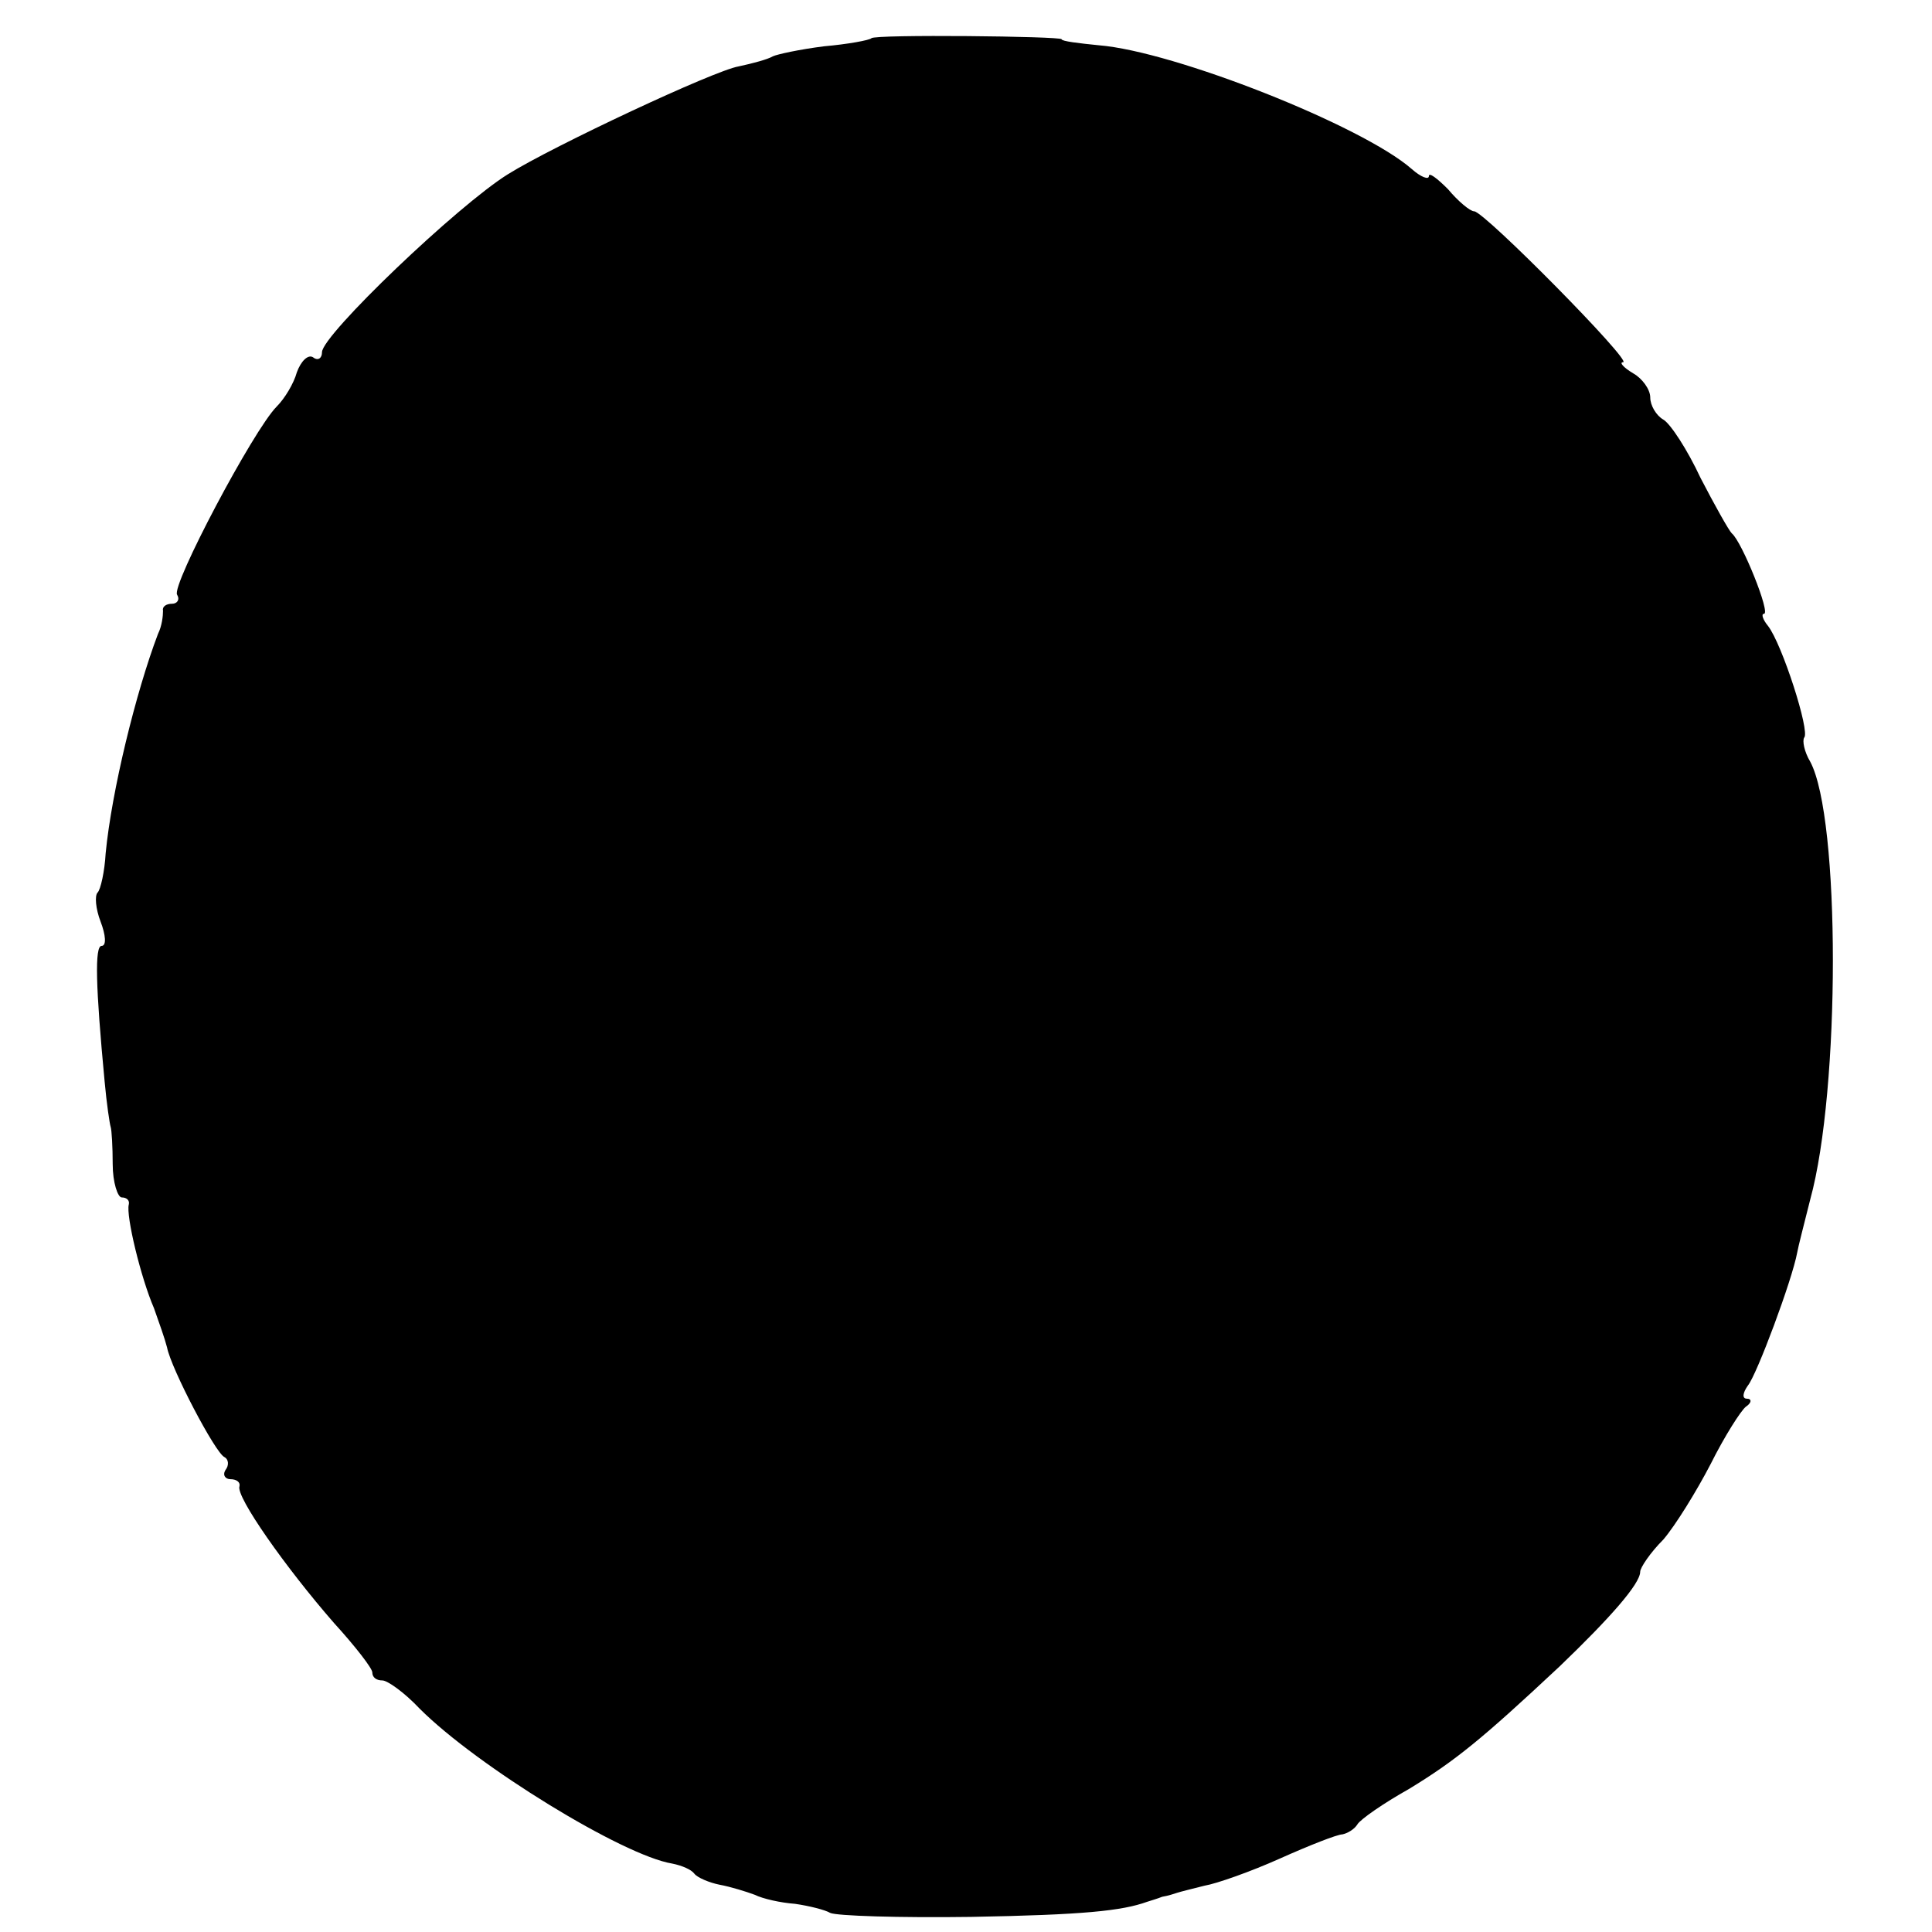 <?xml version="1.0" standalone="no"?>
<!DOCTYPE svg PUBLIC "-//W3C//DTD SVG 20010904//EN"
 "http://www.w3.org/TR/2001/REC-SVG-20010904/DTD/svg10.dtd">
<svg version="1.0" xmlns="http://www.w3.org/2000/svg"
 width="192pt" height="192pt" viewBox="0 0 192 192"
 preserveAspectRatio="xMidYMid meet">
<g transform="translate(0,192) scale(0.1,-0.1)"
fill="#000000" stroke="none">
<path d="M866 1882 c-2 -2 -24 -6 -47 -8 -24 -3 -47 -8 -51 -10 -5 -3 -20 -7
-34 -10 -24 -4 -184 -79 -229 -107 -50 -31 -185 -160 -185 -177 0 -6 -4 -9 -9
-5 -5 3 -12 -4 -16 -15 -3 -11 -12 -26 -20 -34 -23 -23 -105 -178 -99 -187 3
-5 0 -9 -5 -9 -6 0 -10 -3 -9 -7 0 -5 -1 -15 -5 -23 -22 -58 -46 -156 -52
-218 -1 -18 -5 -36 -8 -39 -3 -3 -2 -16 3 -29 5 -13 6 -24 1 -24 -7 0 -6 -40
3 -135 2 -22 5 -42 6 -45 1 -3 2 -20 2 -37 0 -18 5 -33 9 -33 5 0 8 -3 7 -7
-3 -11 12 -73 25 -103 5 -14 11 -31 13 -39 4 -21 48 -105 57 -109 4 -2 5 -8 1
-13 -3 -5 0 -9 5 -9 6 0 10 -3 9 -7 -4 -10 46 -81 94 -136 21 -23 38 -45 38
-49 0 -5 4 -8 10 -8 5 0 22 -12 37 -28 57 -57 202 -146 251 -154 10 -2 19 -6
22 -10 3 -4 15 -9 25 -11 11 -2 27 -7 35 -10 8 -4 26 -8 40 -9 14 -2 30 -6 35
-9 6 -3 69 -5 140 -4 112 2 150 6 175 15 3 1 10 3 15 5 6 1 12 3 15 4 3 1 15
4 27 7 12 2 46 14 75 27 29 13 57 24 62 24 5 1 12 5 15 10 3 5 26 21 51 35 46
28 72 49 150 122 50 48 80 82 80 94 0 4 10 19 23 32 12 14 33 48 47 75 14 28
30 53 35 57 6 4 6 8 1 8 -5 0 -4 6 1 13 9 11 44 105 49 132 1 6 7 29 13 53 30
109 30 379 0 435 -6 10 -8 21 -6 24 6 6 -22 93 -36 111 -5 6 -7 12 -4 12 7 0
-22 72 -32 80 -3 3 -17 28 -31 55 -13 28 -30 54 -37 58 -7 4 -13 14 -13 22 0
8 -8 19 -17 24 -10 6 -14 11 -10 11 10 0 -138 150 -148 150 -4 0 -16 10 -26
22 -11 11 -19 17 -19 13 0 -4 -8 -1 -17 7 -49 43 -236 117 -311 123 -20 2 -37
4 -37 6 0 3 -186 5 -189 1z"/>
</g>
</svg>
